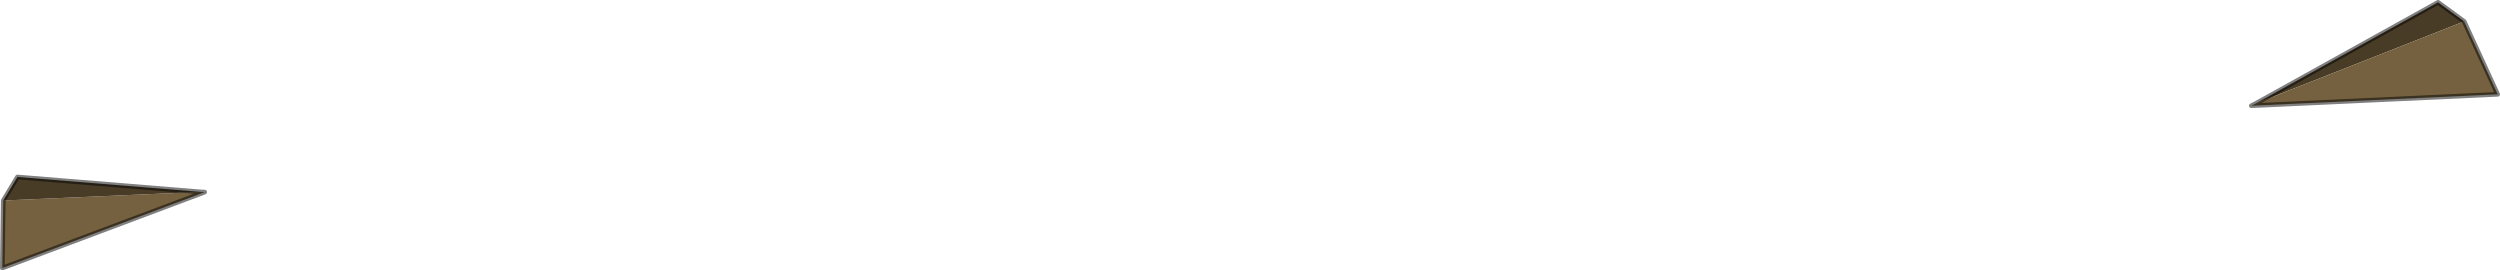 <?xml version="1.0" encoding="UTF-8" standalone="no"?>
<svg xmlns:xlink="http://www.w3.org/1999/xlink" height="58.05px" width="536.8px" xmlns="http://www.w3.org/2000/svg">
  <g transform="matrix(1.0, 0.0, 0.0, 1.0, 291.9, 280.05)">
    <path d="M192.5 -257.85 L231.6 -279.55 237.2 -275.45 192.5 -257.85" fill="#483c27" fill-rule="evenodd" stroke="none"/>
    <path d="M237.2 -275.45 L244.4 -259.8 191.5 -257.35 192.5 -257.85 237.2 -275.45" fill="#75613f" fill-rule="evenodd" stroke="none"/>
    <path d="M192.5 -257.85 L231.6 -279.55 237.2 -275.45 244.4 -259.8 191.5 -257.35 192.5 -257.85 Z" fill="none" stroke="#000000" stroke-linecap="round" stroke-linejoin="round" stroke-opacity="0.498" stroke-width="1.0"/>
    <path d="M-248.9 -238.85 L-247.95 -238.8 -291.4 -222.5 -291.2 -237.0 -248.9 -238.85" fill="#75613f" fill-rule="evenodd" stroke="none"/>
    <path d="M-291.2 -237.0 L-288.15 -242.05 -248.9 -238.85 -291.2 -237.0" fill="#483c27" fill-rule="evenodd" stroke="none"/>
    <path d="M-291.2 -237.0 L-288.15 -242.05 -248.9 -238.85 -247.95 -238.8 -291.4 -222.5 -291.2 -237.0 Z" fill="none" stroke="#000000" stroke-linecap="round" stroke-linejoin="round" stroke-opacity="0.498" stroke-width="1.0"/>
  </g>
</svg>
